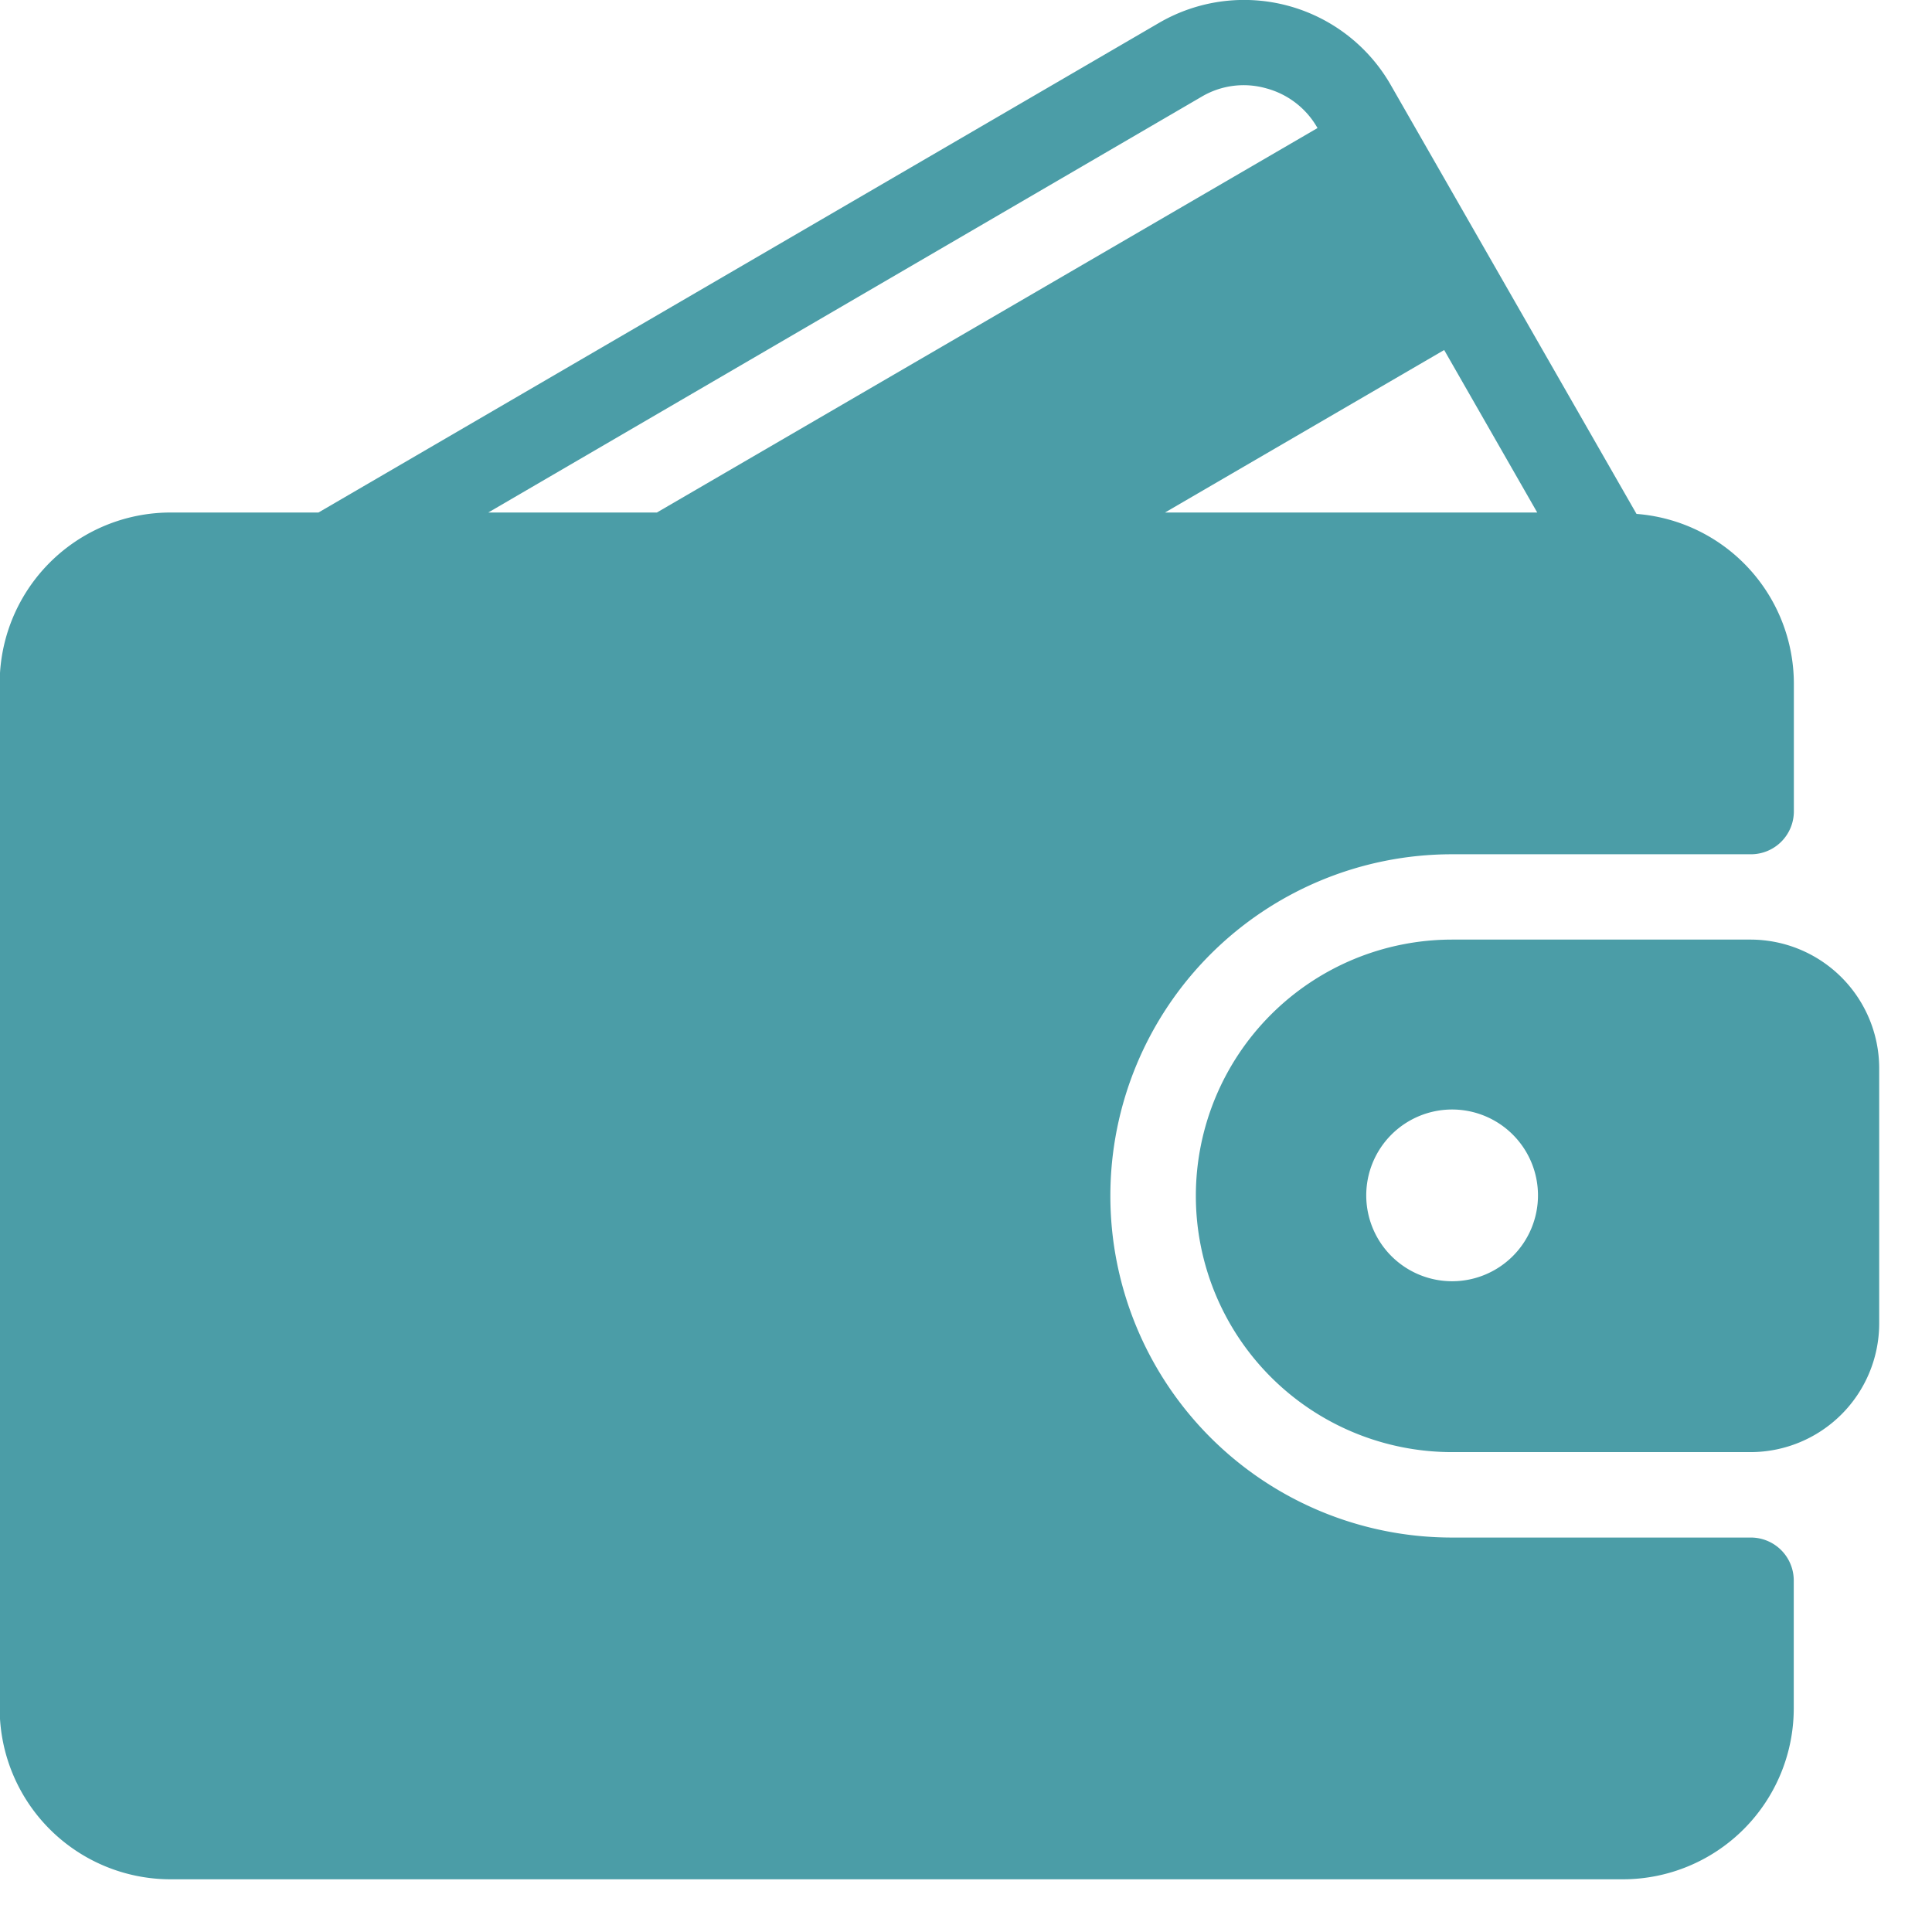 <svg xmlns="http://www.w3.org/2000/svg" width="18" height="18" viewBox="0 0 18 18"><g id="Group_24663" data-name="Group 24663" transform="translate(-32 -90)"><rect id="Rectangle_1685" data-name="Rectangle 1685" width="18" height="18" transform="translate(32 90)" fill="rgba(255,255,255,0)"></rect><g id="wallet" transform="translate(32 90)"><g id="Group_4915" data-name="Group 4915"><g id="Group_4914" data-name="Group 4914" transform="translate(0 0)"><path id="Path_19749" data-name="Path 19749" d="M16.317,14.325H13.531a3.183,3.183,0,0,1,0-6.366h2.785a.4.4,0,0,0,.4-.4V6.367A1.588,1.588,0,0,0,15.25,4.788L12.965.8A1.575,1.575,0,0,0,10.8.214L2.97,4.775H1.595A1.593,1.593,0,0,0,0,6.367v9.55a1.593,1.593,0,0,0,1.592,1.592H15.123a1.593,1.593,0,0,0,1.592-1.592V14.722A.4.4,0,0,0,16.317,14.325ZM13.458,3.261l.867,1.514H10.857ZM4.552,4.775,11.2.9A.769.769,0,0,1,11.8.823a.78.78,0,0,1,.478.37h0L6.123,4.775Z" transform="translate(-0.003 0)" fill="#4b9da7"></path><path id="Path_19750" data-name="Path 19750" d="M303.843,234.674h-2.785a2.387,2.387,0,0,0,0,4.775h2.785a1.2,1.2,0,0,0,1.194-1.194v-2.387A1.2,1.2,0,0,0,303.843,234.674Zm-2.785,3.183a.8.8,0,1,1,.8-.8A.8.8,0,0,1,301.057,237.857Z" transform="translate(-287.529 -225.92)" fill="#4b9da7"></path></g></g></g></g></svg>